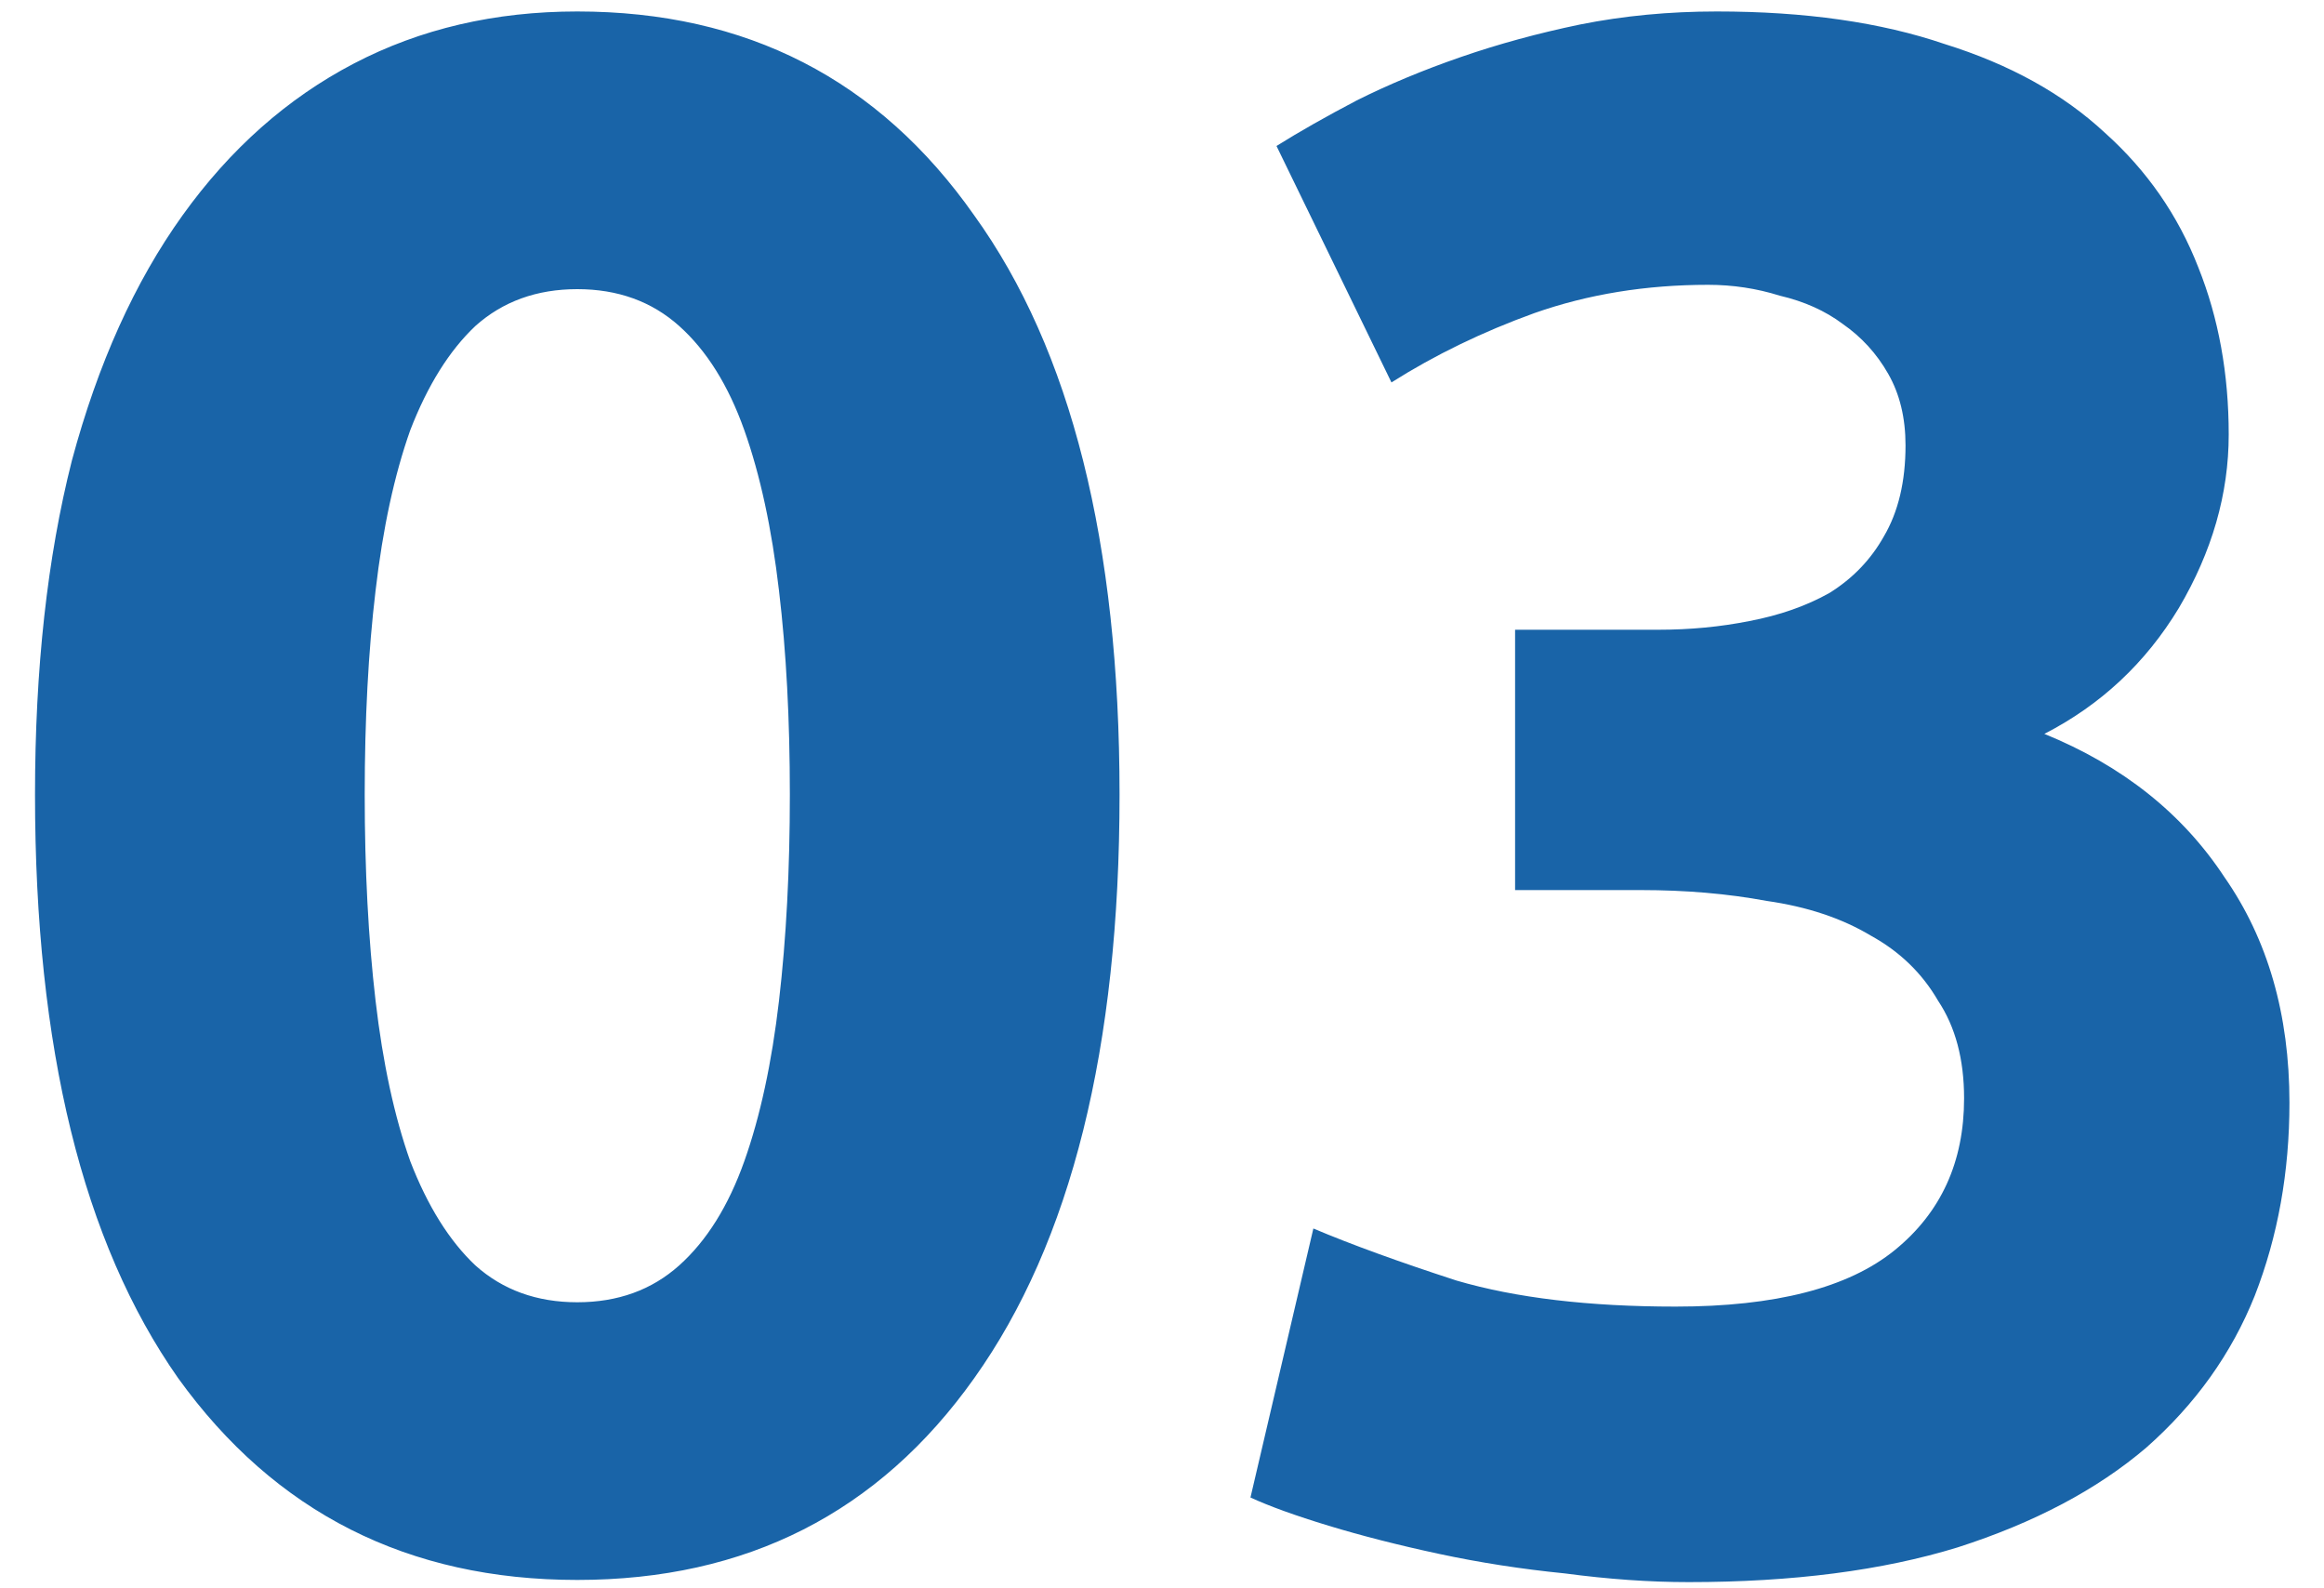 <svg width="60" height="41" viewBox="0 0 60 41" fill="none" xmlns="http://www.w3.org/2000/svg">
<path d="M28.904 20.512C28.904 27.045 27.653 32.067 25.152 35.576C22.688 39.048 19.272 40.784 14.904 40.784C10.536 40.784 7.101 39.048 4.6 35.576C2.136 32.067 0.904 27.045 0.904 20.512C0.904 17.264 1.221 14.389 1.856 11.888C2.528 9.387 3.48 7.277 4.712 5.56C5.944 3.843 7.419 2.536 9.136 1.64C10.853 0.744 12.776 0.296 14.904 0.296C19.272 0.296 22.688 2.051 25.152 5.56C27.653 9.032 28.904 14.016 28.904 20.512ZM20.392 20.512C20.392 18.571 20.299 16.816 20.112 15.248C19.925 13.643 19.627 12.261 19.216 11.104C18.805 9.947 18.245 9.051 17.536 8.416C16.827 7.781 15.949 7.464 14.904 7.464C13.859 7.464 12.981 7.781 12.272 8.416C11.6 9.051 11.04 9.947 10.592 11.104C10.181 12.261 9.883 13.643 9.696 15.248C9.509 16.816 9.416 18.571 9.416 20.512C9.416 22.453 9.509 24.227 9.696 25.832C9.883 27.437 10.181 28.819 10.592 29.976C11.04 31.133 11.6 32.029 12.272 32.664C12.981 33.299 13.859 33.616 14.904 33.616C15.949 33.616 16.827 33.299 17.536 32.664C18.245 32.029 18.805 31.133 19.216 29.976C19.627 28.819 19.925 27.437 20.112 25.832C20.299 24.227 20.392 22.453 20.392 20.512ZM43.596 40.84C42.588 40.84 41.524 40.765 40.404 40.616C39.284 40.504 38.202 40.336 37.156 40.112C36.111 39.888 35.159 39.645 34.3 39.384C33.441 39.123 32.77 38.88 32.284 38.656L33.908 31.712C34.879 32.123 36.111 32.571 37.604 33.056C39.135 33.504 41.02 33.728 43.26 33.728C45.836 33.728 47.721 33.243 48.916 32.272C50.111 31.301 50.708 29.995 50.708 28.352C50.708 27.344 50.484 26.504 50.036 25.832C49.626 25.123 49.047 24.563 48.3 24.152C47.553 23.704 46.657 23.405 45.612 23.256C44.604 23.069 43.522 22.976 42.364 22.976H39.116V16.256H42.812C43.633 16.256 44.417 16.181 45.164 16.032C45.948 15.883 46.639 15.64 47.236 15.304C47.834 14.931 48.3 14.445 48.636 13.848C49.01 13.213 49.196 12.429 49.196 11.496C49.196 10.787 49.047 10.171 48.748 9.648C48.45 9.125 48.057 8.696 47.572 8.36C47.124 8.024 46.583 7.781 45.948 7.632C45.351 7.445 44.735 7.352 44.1 7.352C42.495 7.352 41.002 7.595 39.62 8.08C38.276 8.565 37.044 9.163 35.924 9.872L32.956 3.768C33.553 3.395 34.244 3.003 35.028 2.592C35.849 2.181 36.745 1.808 37.716 1.472C38.687 1.136 39.714 0.856 40.796 0.632C41.916 0.408 43.092 0.296 44.324 0.296C46.602 0.296 48.562 0.576 50.204 1.136C51.884 1.659 53.266 2.424 54.348 3.432C55.431 4.403 56.233 5.56 56.756 6.904C57.279 8.211 57.54 9.648 57.54 11.216C57.54 12.747 57.111 14.24 56.252 15.696C55.394 17.115 54.236 18.197 52.78 18.944C54.796 19.765 56.346 20.997 57.428 22.64C58.548 24.245 59.108 26.187 59.108 28.464C59.108 30.256 58.809 31.917 58.212 33.448C57.615 34.941 56.681 36.248 55.412 37.368C54.143 38.451 52.519 39.309 50.54 39.944C48.599 40.541 46.284 40.84 43.596 40.84Z" fill="#1964A8"/>
</svg>
